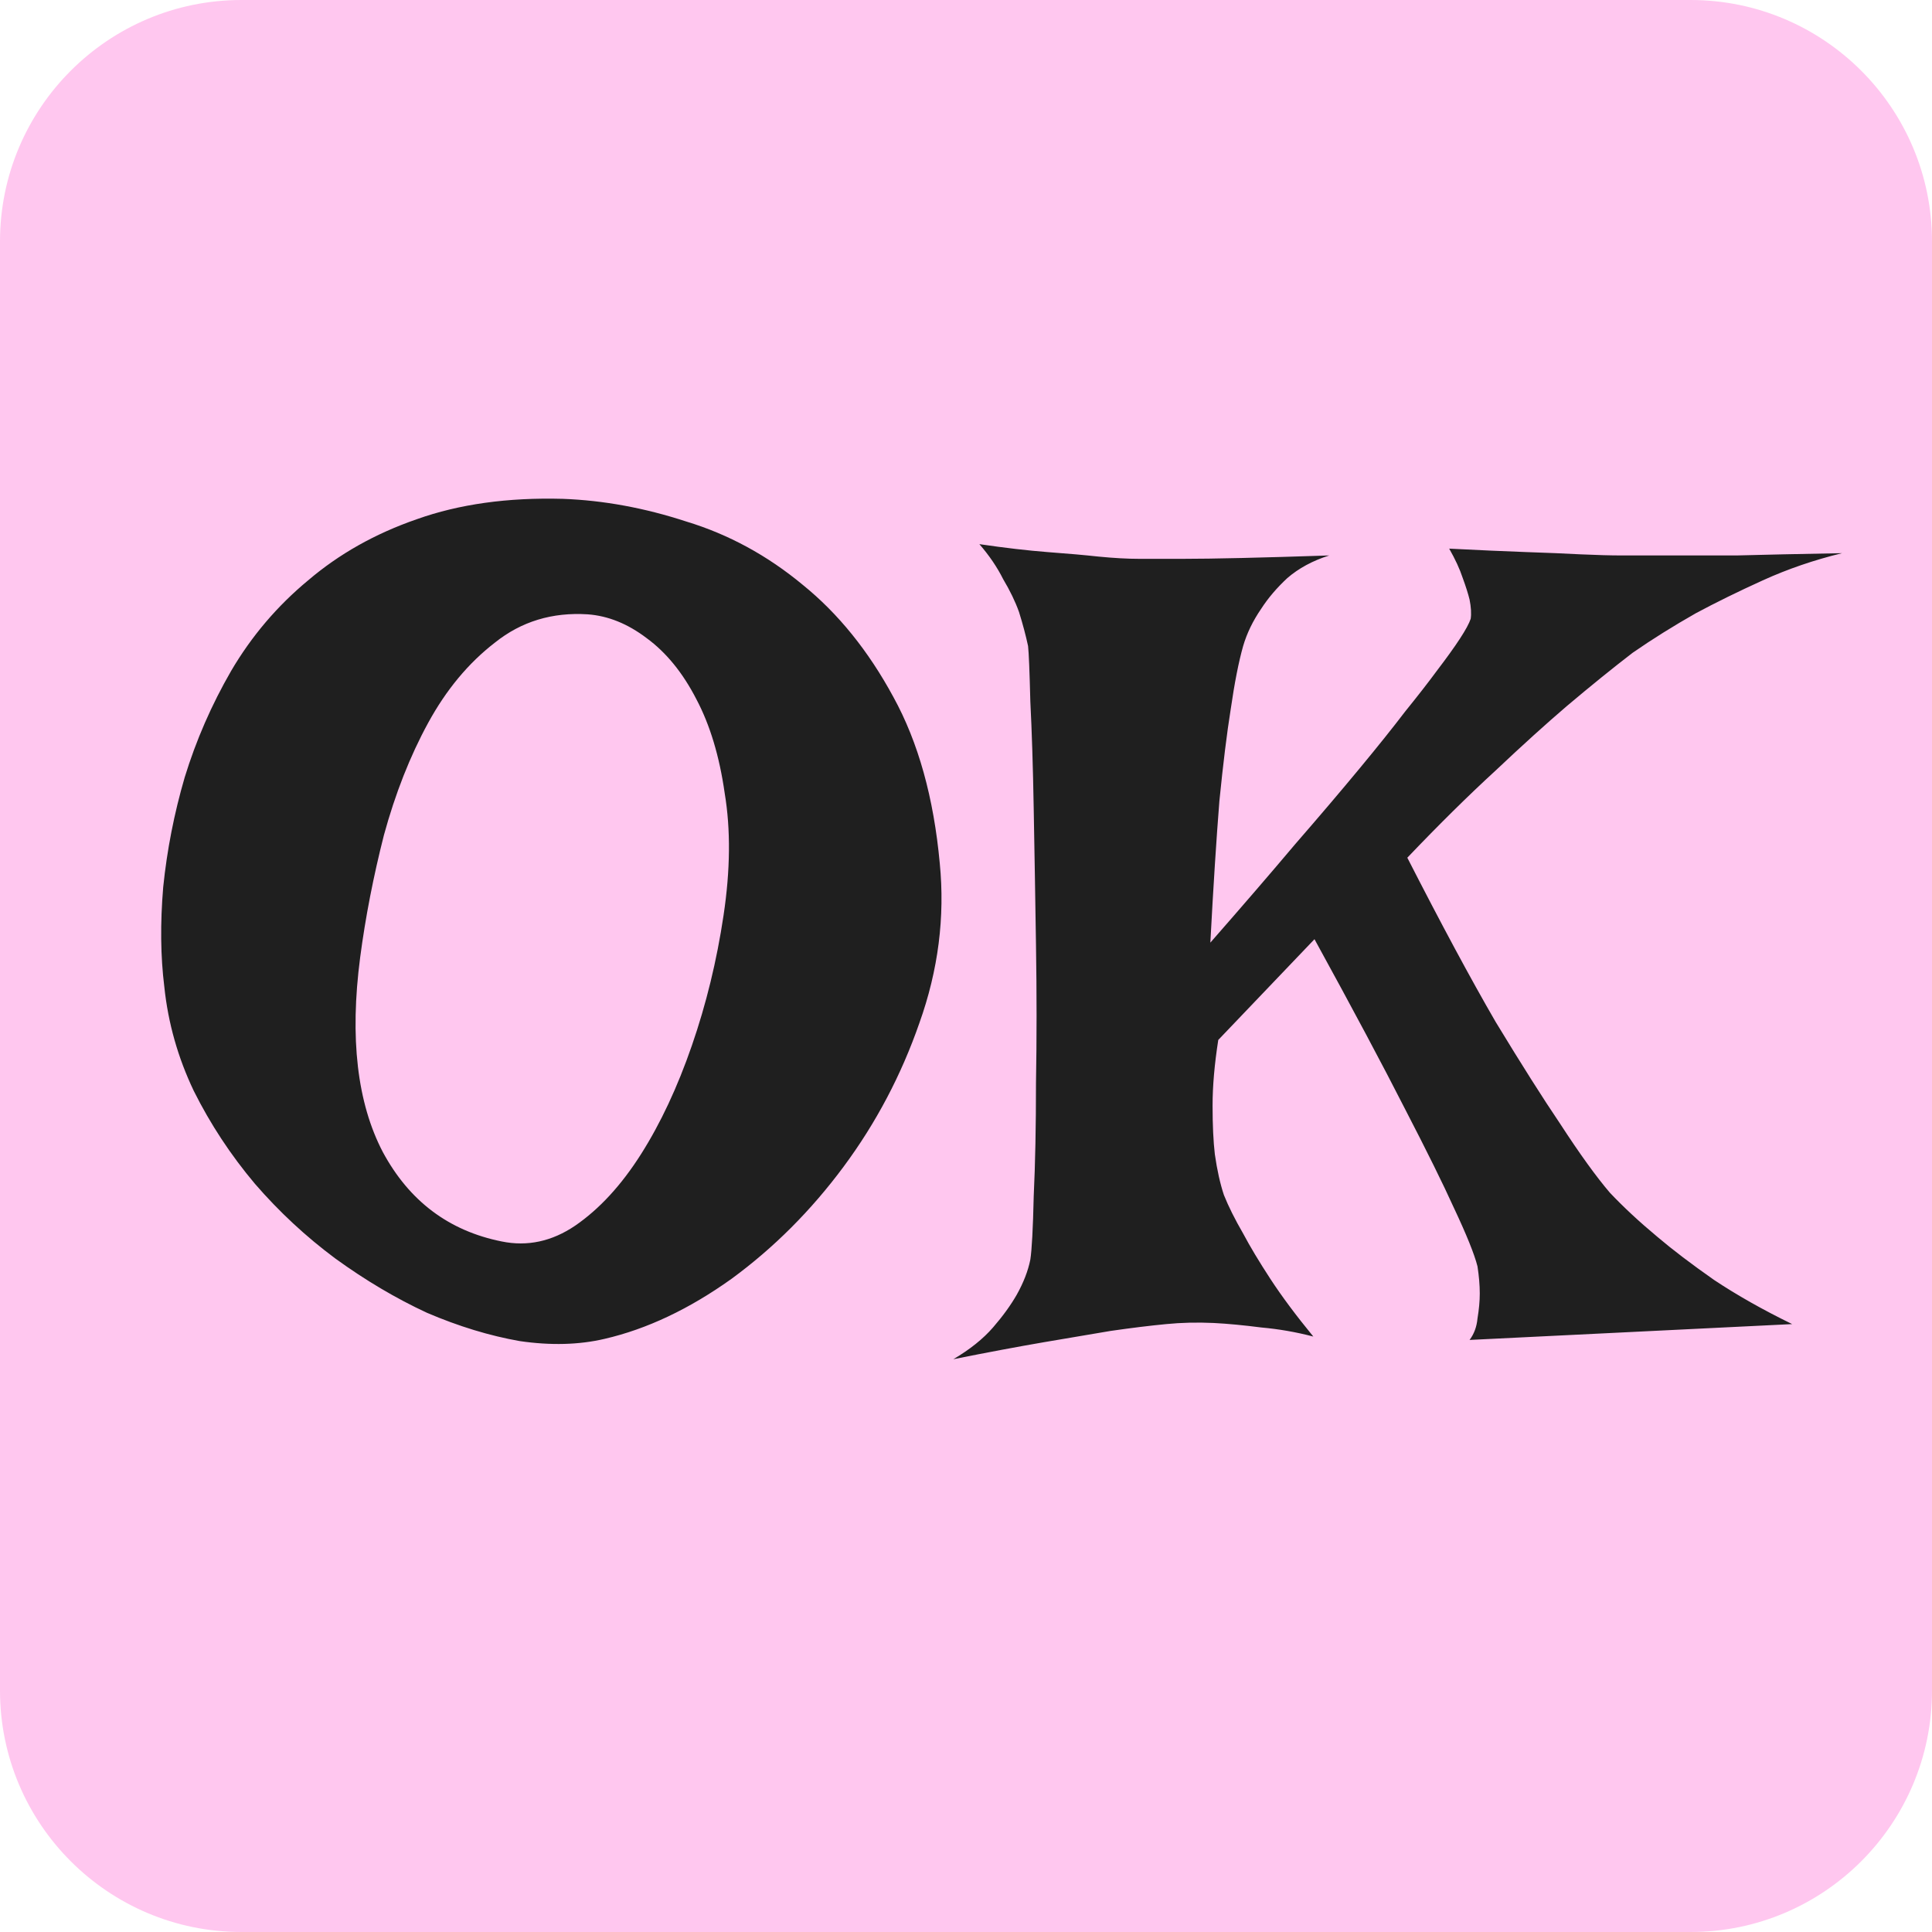 <svg width="40" height="40" viewBox="0 0 40 40" fill="none" xmlns="http://www.w3.org/2000/svg">
<g clip-path="url(#clip0_104_16)">
<path d="M0 5C0 2.239 2.239 0 5 0H35C37.761 0 40 2.239 40 5V35C40 37.761 37.761 40 35 40H5C2.239 40 0 37.761 0 35V5Z" fill="#FFC7EF"/>
<path d="M11.652 10.328C12.496 10.359 13.348 10.516 14.207 10.797C15.082 11.062 15.887 11.5 16.621 12.109C17.355 12.703 17.98 13.477 18.496 14.43C19.012 15.367 19.332 16.516 19.457 17.875C19.566 18.984 19.426 20.086 19.035 21.18C18.66 22.258 18.137 23.25 17.465 24.156C16.793 25.062 16.02 25.836 15.145 26.477C14.27 27.102 13.395 27.516 12.52 27.719C11.988 27.844 11.402 27.859 10.762 27.766C10.137 27.656 9.496 27.461 8.84 27.18C8.199 26.883 7.566 26.508 6.941 26.055C6.332 25.602 5.777 25.086 5.277 24.508C4.777 23.914 4.355 23.273 4.012 22.586C3.684 21.898 3.48 21.18 3.402 20.43C3.324 19.805 3.316 19.117 3.379 18.367C3.457 17.602 3.605 16.844 3.824 16.094C4.059 15.328 4.379 14.594 4.785 13.891C5.207 13.172 5.738 12.547 6.379 12.016C7.02 11.469 7.77 11.047 8.629 10.75C9.504 10.438 10.512 10.297 11.652 10.328ZM7.457 19.82C7.238 21.492 7.395 22.836 7.926 23.852C8.473 24.867 9.293 25.484 10.387 25.703C10.918 25.812 11.426 25.703 11.91 25.375C12.41 25.031 12.863 24.539 13.27 23.898C13.676 23.258 14.027 22.508 14.324 21.648C14.621 20.789 14.84 19.891 14.98 18.953C15.121 18.016 15.129 17.172 15.004 16.422C14.895 15.656 14.699 15.008 14.418 14.477C14.137 13.93 13.793 13.508 13.387 13.211C12.996 12.914 12.59 12.75 12.168 12.719C11.434 12.672 10.793 12.867 10.246 13.305C9.699 13.727 9.238 14.281 8.863 14.969C8.488 15.656 8.184 16.43 7.949 17.289C7.73 18.148 7.566 18.992 7.457 19.82ZM20.277 11.266C20.809 11.344 21.277 11.398 21.684 11.43C22.105 11.461 22.457 11.492 22.738 11.523C23.066 11.555 23.348 11.57 23.582 11.57H24.496C25.105 11.57 26.113 11.547 27.52 11.5C27.176 11.609 26.887 11.766 26.652 11.969C26.434 12.172 26.254 12.383 26.113 12.602C25.941 12.852 25.816 13.109 25.738 13.375C25.645 13.703 25.559 14.141 25.48 14.688C25.402 15.172 25.324 15.805 25.246 16.586C25.184 17.367 25.121 18.344 25.059 19.516C25.73 18.75 26.316 18.07 26.816 17.477C27.332 16.883 27.777 16.359 28.152 15.906C28.527 15.453 28.84 15.062 29.09 14.734C29.355 14.406 29.574 14.125 29.746 13.891C30.152 13.359 30.387 13 30.449 12.812C30.465 12.703 30.457 12.57 30.426 12.414C30.395 12.289 30.348 12.141 30.285 11.969C30.223 11.781 30.129 11.578 30.004 11.359C30.629 11.391 31.16 11.414 31.598 11.43C32.051 11.445 32.426 11.461 32.723 11.477C33.066 11.492 33.348 11.5 33.566 11.5H34.551C34.91 11.5 35.379 11.5 35.957 11.5C36.535 11.484 37.262 11.469 38.137 11.453C37.559 11.594 37.012 11.781 36.496 12.016C35.98 12.25 35.52 12.477 35.113 12.695C34.645 12.961 34.207 13.234 33.801 13.516C33.395 13.828 32.941 14.195 32.441 14.617C32.02 14.977 31.527 15.422 30.965 15.953C30.402 16.469 29.793 17.07 29.137 17.758C29.84 19.133 30.449 20.266 30.965 21.156C31.496 22.031 31.941 22.734 32.301 23.266C32.707 23.891 33.051 24.367 33.332 24.695C33.613 24.992 33.941 25.297 34.316 25.609C34.629 25.875 35.02 26.172 35.488 26.5C35.957 26.812 36.496 27.117 37.105 27.414L30.426 27.742C30.52 27.617 30.574 27.469 30.59 27.297C30.621 27.109 30.637 26.938 30.637 26.781C30.637 26.609 30.621 26.422 30.59 26.219C30.527 25.969 30.363 25.562 30.098 25C29.879 24.516 29.543 23.836 29.09 22.961C28.637 22.07 28.012 20.898 27.215 19.445L25.223 21.531C25.145 22.031 25.105 22.484 25.105 22.891C25.105 23.297 25.121 23.633 25.152 23.898C25.199 24.227 25.262 24.508 25.34 24.742C25.434 24.977 25.566 25.242 25.738 25.539C25.879 25.805 26.066 26.117 26.301 26.477C26.535 26.836 26.832 27.234 27.191 27.672C26.832 27.578 26.473 27.516 26.113 27.484C25.754 27.438 25.426 27.406 25.129 27.391C24.785 27.375 24.457 27.383 24.145 27.414C23.816 27.445 23.434 27.492 22.996 27.555C22.621 27.617 22.16 27.695 21.613 27.789C21.066 27.883 20.441 28 19.738 28.141C20.082 27.938 20.355 27.719 20.559 27.484C20.762 27.25 20.926 27.023 21.051 26.805C21.191 26.555 21.285 26.312 21.332 26.078C21.363 25.875 21.387 25.438 21.402 24.766C21.434 24.094 21.449 23.312 21.449 22.422C21.465 21.516 21.465 20.562 21.449 19.562C21.434 18.562 21.418 17.625 21.402 16.75C21.387 15.875 21.363 15.133 21.332 14.523C21.316 13.898 21.301 13.516 21.285 13.375C21.238 13.156 21.176 12.922 21.098 12.672C21.02 12.453 20.91 12.227 20.77 11.992C20.645 11.742 20.48 11.5 20.277 11.266Z" fill="#1F1F1F"/>
</g>
<defs>
<clipPath id="clip0_104_16">
<rect width="40" height="40" fill="white"/>
</clipPath>
</defs>
</svg>

